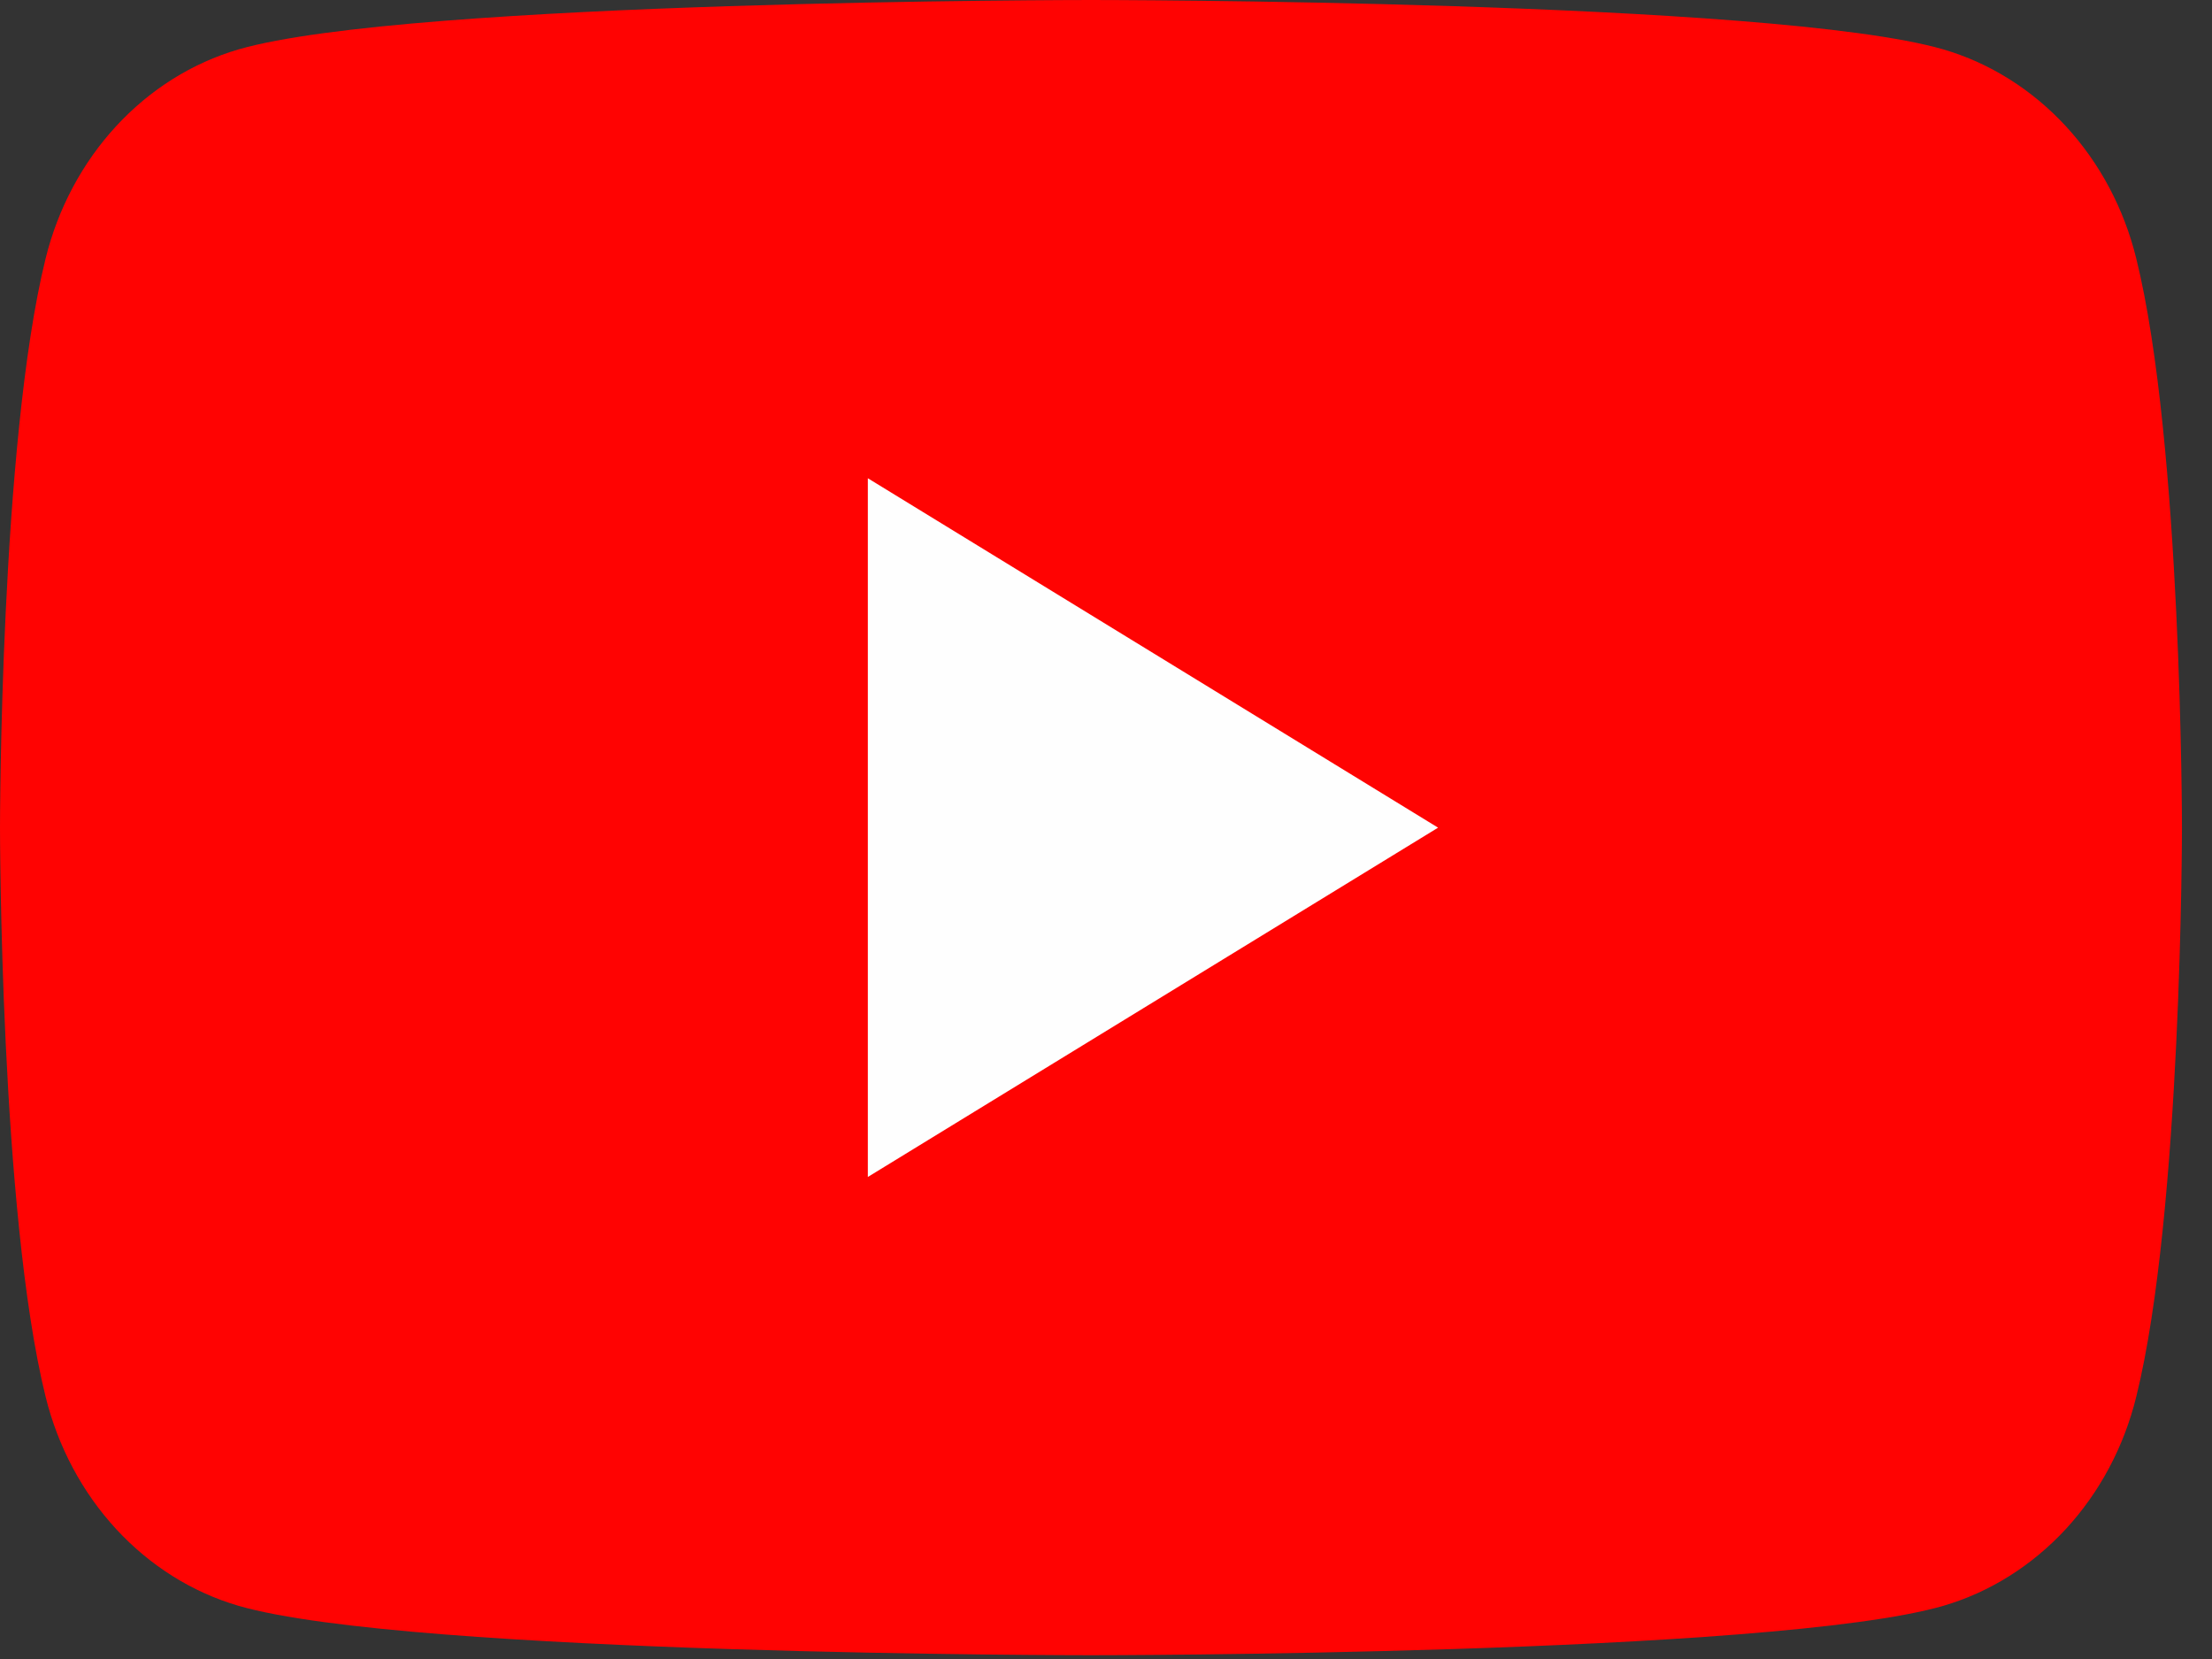 <svg width="24" height="18" viewBox="0 0 24 18" fill="none" xmlns="http://www.w3.org/2000/svg">
<rect x="0" y="0" width="24" height="18" fill="#333333" stroke="none"/>
<g id="icon_branding" clip-path="url(#clip0_151_453)">
<g id="vector">
<path d="M23.178 2.804C23.045 2.262 22.781 1.767 22.414 1.369C22.046 0.971 21.588 0.683 21.085 0.536C19.235 5.42625e-08 11.837 0 11.837 0C11.837 0 4.439 5.42625e-08 2.588 0.536C2.085 0.683 1.627 0.971 1.26 1.369C0.893 1.767 0.629 2.262 0.495 2.804C5.03946e-08 4.806 0 8.98 0 8.98C0 8.98 5.03946e-08 13.154 0.495 15.155C0.629 15.697 0.893 16.192 1.26 16.59C1.627 16.988 2.085 17.276 2.588 17.423C4.439 17.959 11.837 17.959 11.837 17.959C11.837 17.959 19.235 17.959 21.085 17.423C21.588 17.276 22.046 16.988 22.414 16.59C22.781 16.192 23.045 15.697 23.178 15.155C23.674 13.154 23.674 8.98 23.674 8.98C23.674 8.98 23.674 4.806 23.178 2.804Z" fill="#FF0302"/>
<path d="M9.416 12.77V5.189L15.603 8.98L9.416 12.77Z" fill="#FEFEFE"/>
</g>
</g>
<defs>
<clipPath id="clip0_151_453">
<rect width="23.674" height="17.959" fill="white"/>
</clipPath>
</defs>
</svg>
